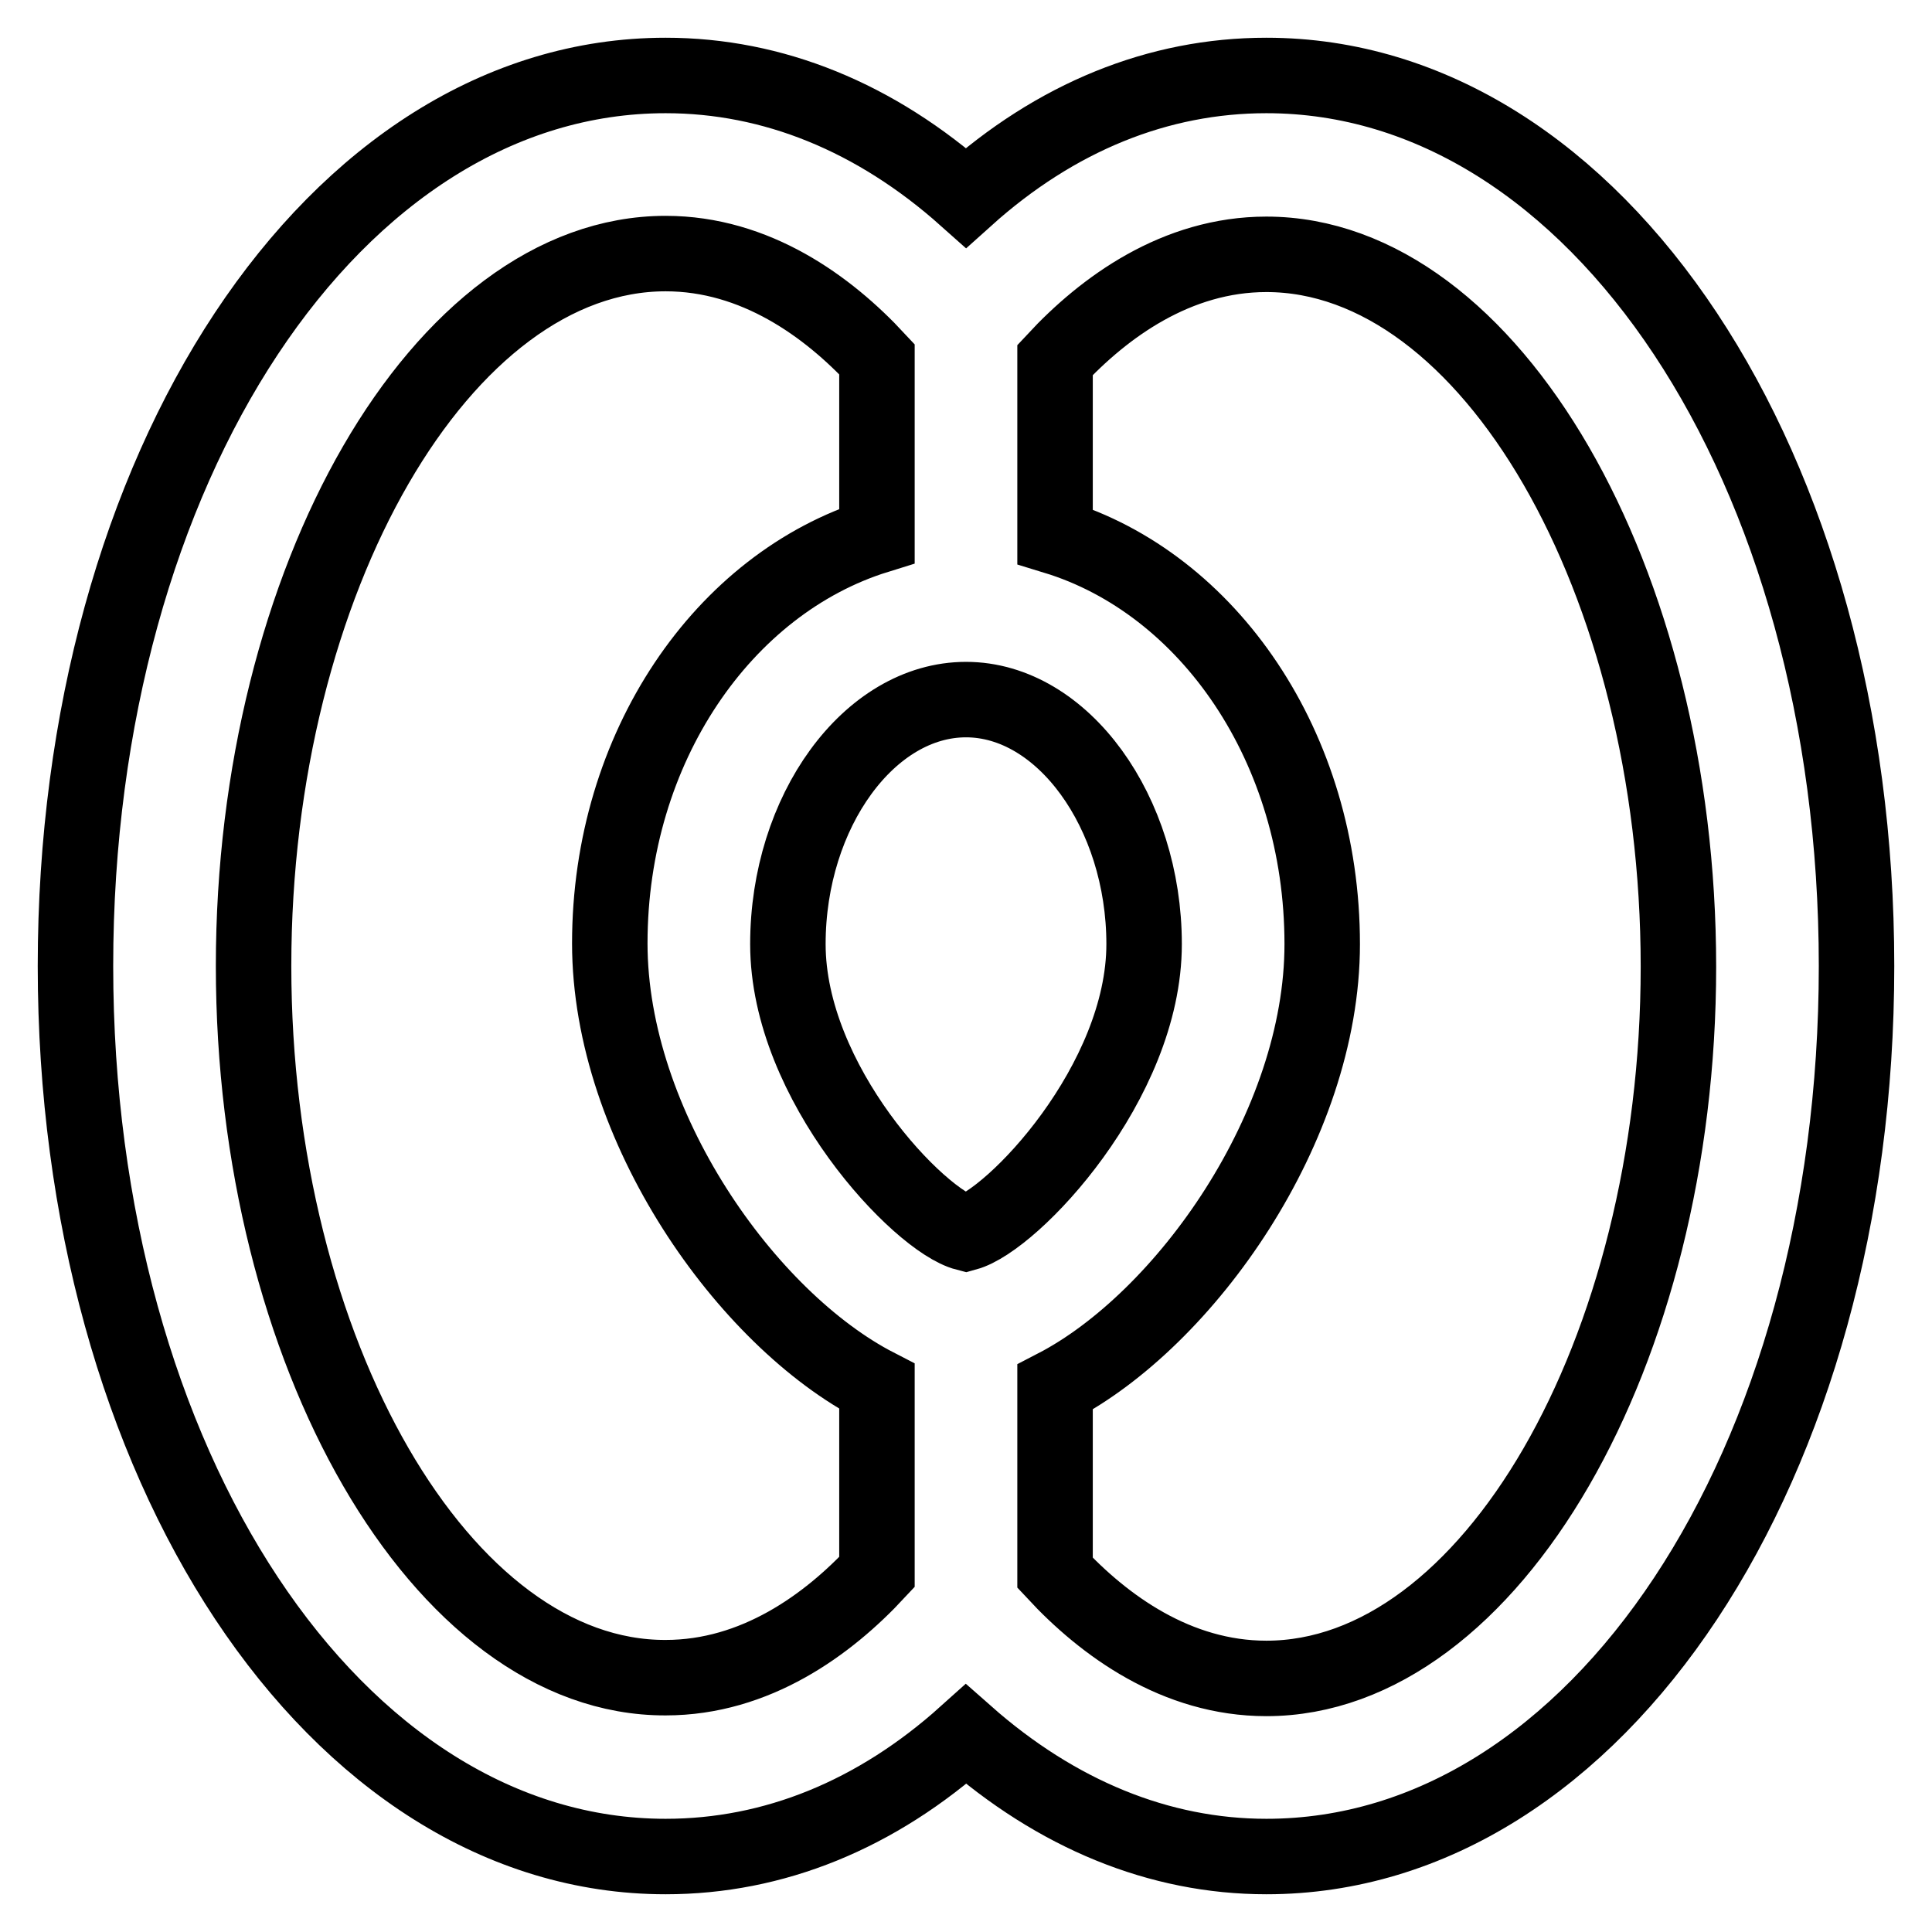 <?xml version="1.0" encoding="utf-8"?>
<!-- Svg Vector Icons : http://www.onlinewebfonts.com/icon -->
<!DOCTYPE svg PUBLIC "-//W3C//DTD SVG 1.1//EN" "http://www.w3.org/Graphics/SVG/1.1/DTD/svg11.dtd">
<svg version="1.1" xmlns="http://www.w3.org/2000/svg" xmlns:xlink="http://www.w3.org/1999/xlink" x="0px" y="0px" viewBox="0 0 256 256" enable-background="new 0 0 256 256" xml:space="preserve">
<g> <path stroke-width="10" fill-opacity="0" stroke="#000000"  d="M167.8,10c-14.3,0-27.9,5.5-39.8,16.2C116,15.5,102.4,10,88.2,10C44.3,10,10,61.9,10,128 c0,66.1,34.4,118,78.2,118c14.3,0,27.9-5.5,39.8-16.2c12,10.6,25.6,16.2,39.8,16.2c43.9,0,78.2-51.9,78.2-118 C246,61.9,211.6,10,167.8,10z M128,163.4c-6.2-1.6-23.6-19.9-23.6-38.3c0-17.6,10.8-32.4,23.6-32.4s23.6,14.9,23.6,32.4 C151.6,143.4,134.2,161.7,128,163.4z M33.6,128c0-51.2,25-94.4,54.6-94.4c11.9,0,21.5,7,28,14V71c-20.3,6.3-35.4,28-35.4,54 c0,24.2,18.1,49.8,35.4,58.7v24.6c-6.5,7-16.1,14-28,14C58.6,222.4,33.6,179.2,33.6,128z M167.8,222.4c-11.9,0-21.5-7-28-14v-24.6 c17.2-8.9,35.4-34.5,35.4-58.7c0-26.1-15.1-47.8-35.4-54V47.7c6.5-7,16.1-14,28-14c29.6,0,54.6,43.2,54.6,94.4 C222.4,179.2,197.4,222.4,167.8,222.4z"/></g>
</svg>
